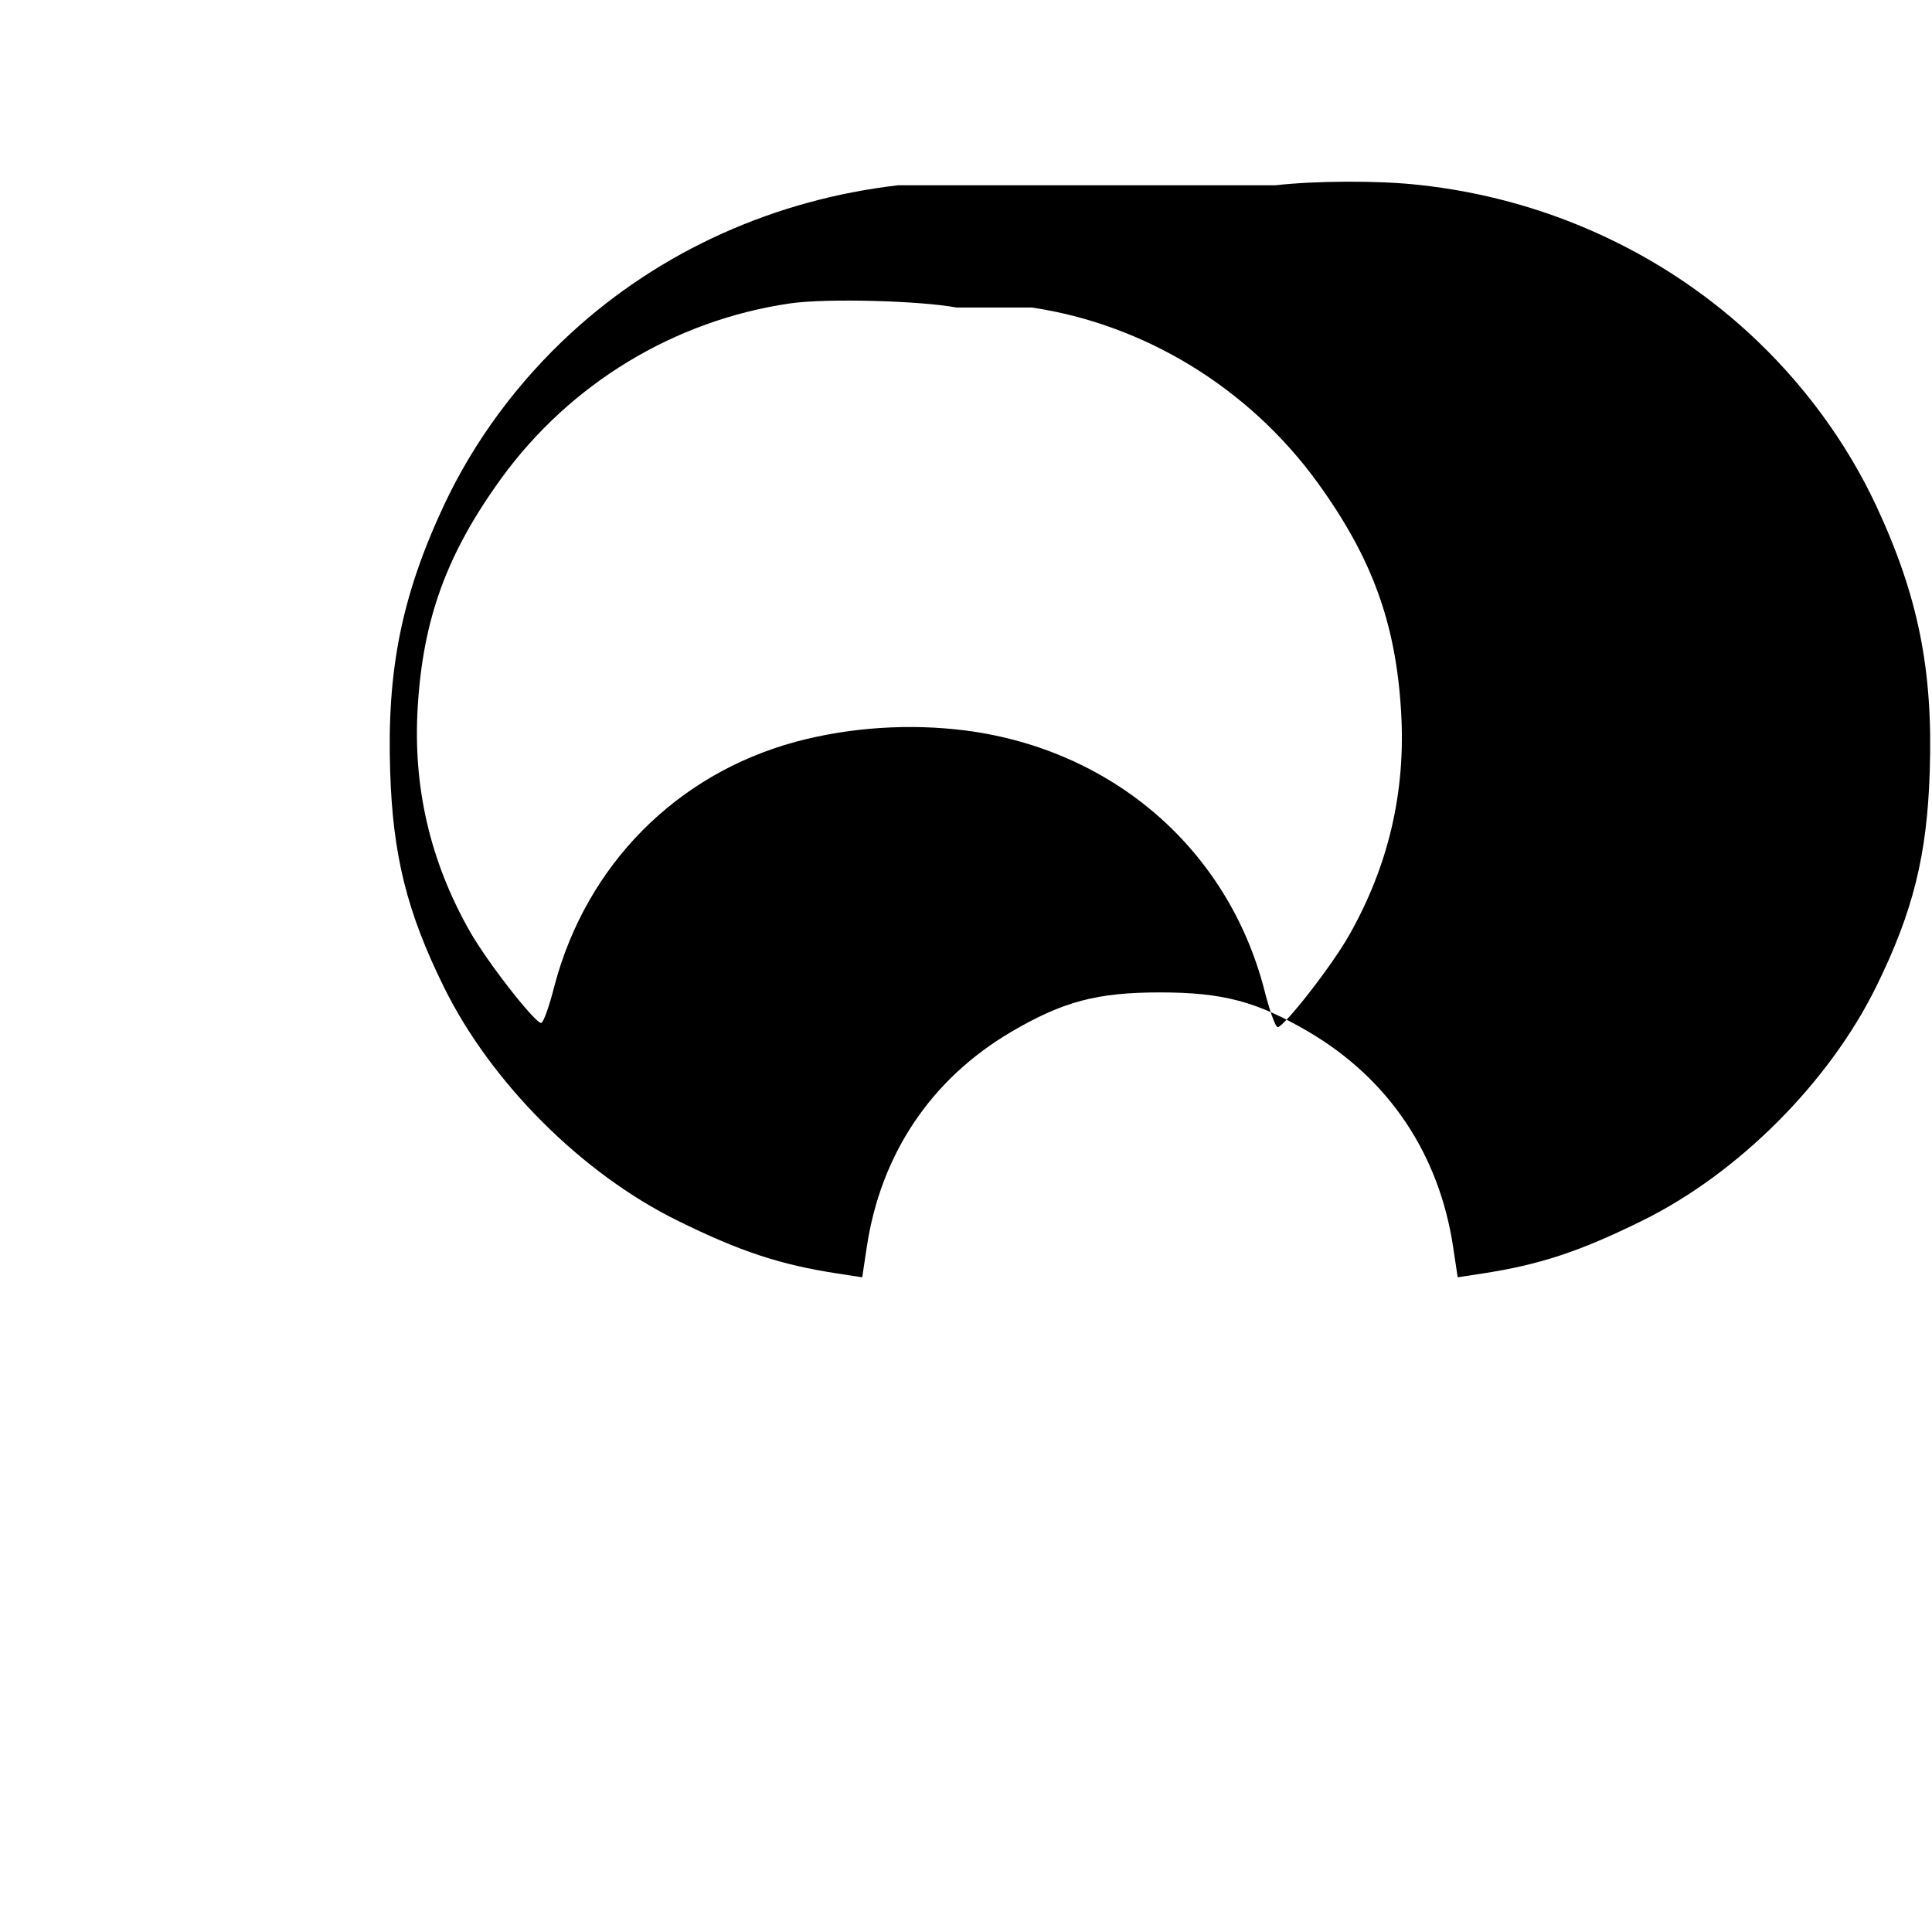 <?xml version="1.0" standalone="no"?>
<!DOCTYPE svg PUBLIC "-//W3C//DTD SVG 20010904//EN" "http://www.w3.org/TR/2001/REC-SVG-20010904/DTD/svg10.dtd">
<svg version="1.0" xmlns="http://www.w3.org/2000/svg" width="512pt" height="512pt" viewBox="0 0 512 512" preserveAspectRatio="xMidYMid meet">
  <g transform="translate(0,512) scale(0.1,-0.1)" fill="#000000" stroke="none">
    <path d="M2380 4629 c-328 -38 -629 -174 -865 -390 -142 -130 -259 -288 -339 -459 -112 -240 -151 -437 -142 -705 7 -221 44 -371 142 -570 125 -254 366 -495 620 -620 166 -82 273 -117 424 -140 l65 -10 12 80 c37 246 170 445 382 570 138 81 228 105 395 105 167 0 257 -24 395 -105 212 -125 345 -324 382 -570 l12 -80 65 10 c151 23 258 58 424 140 254 125 495 366 620 620 98 199 135 349 142 570 9 268 -30 465 -142 705 -80 171 -197 329 -339 459 -238 218 -545 356 -873 391 -107 12 -275 11 -380 -1z m355 -324 c300 -45 575 -214 756 -463 145 -200 208 -373 222 -607 13 -212 -33 -409 -138 -594 -49 -86 -173 -243 -189 -243 -6 0 -22 45 -36 101 -97 371 -401 634 -790 685 -149 19 -307 9 -452 -30 -316 -86 -553 -326 -638 -644 -14 -56 -30 -101 -36 -101 -16 0 -140 157 -189 243 -105 185 -151 382 -138 594 14 234 77 407 222 607 182 250 457 418 765 463 98 14 345 7 441 -11z"/>
  </g>
</svg> 